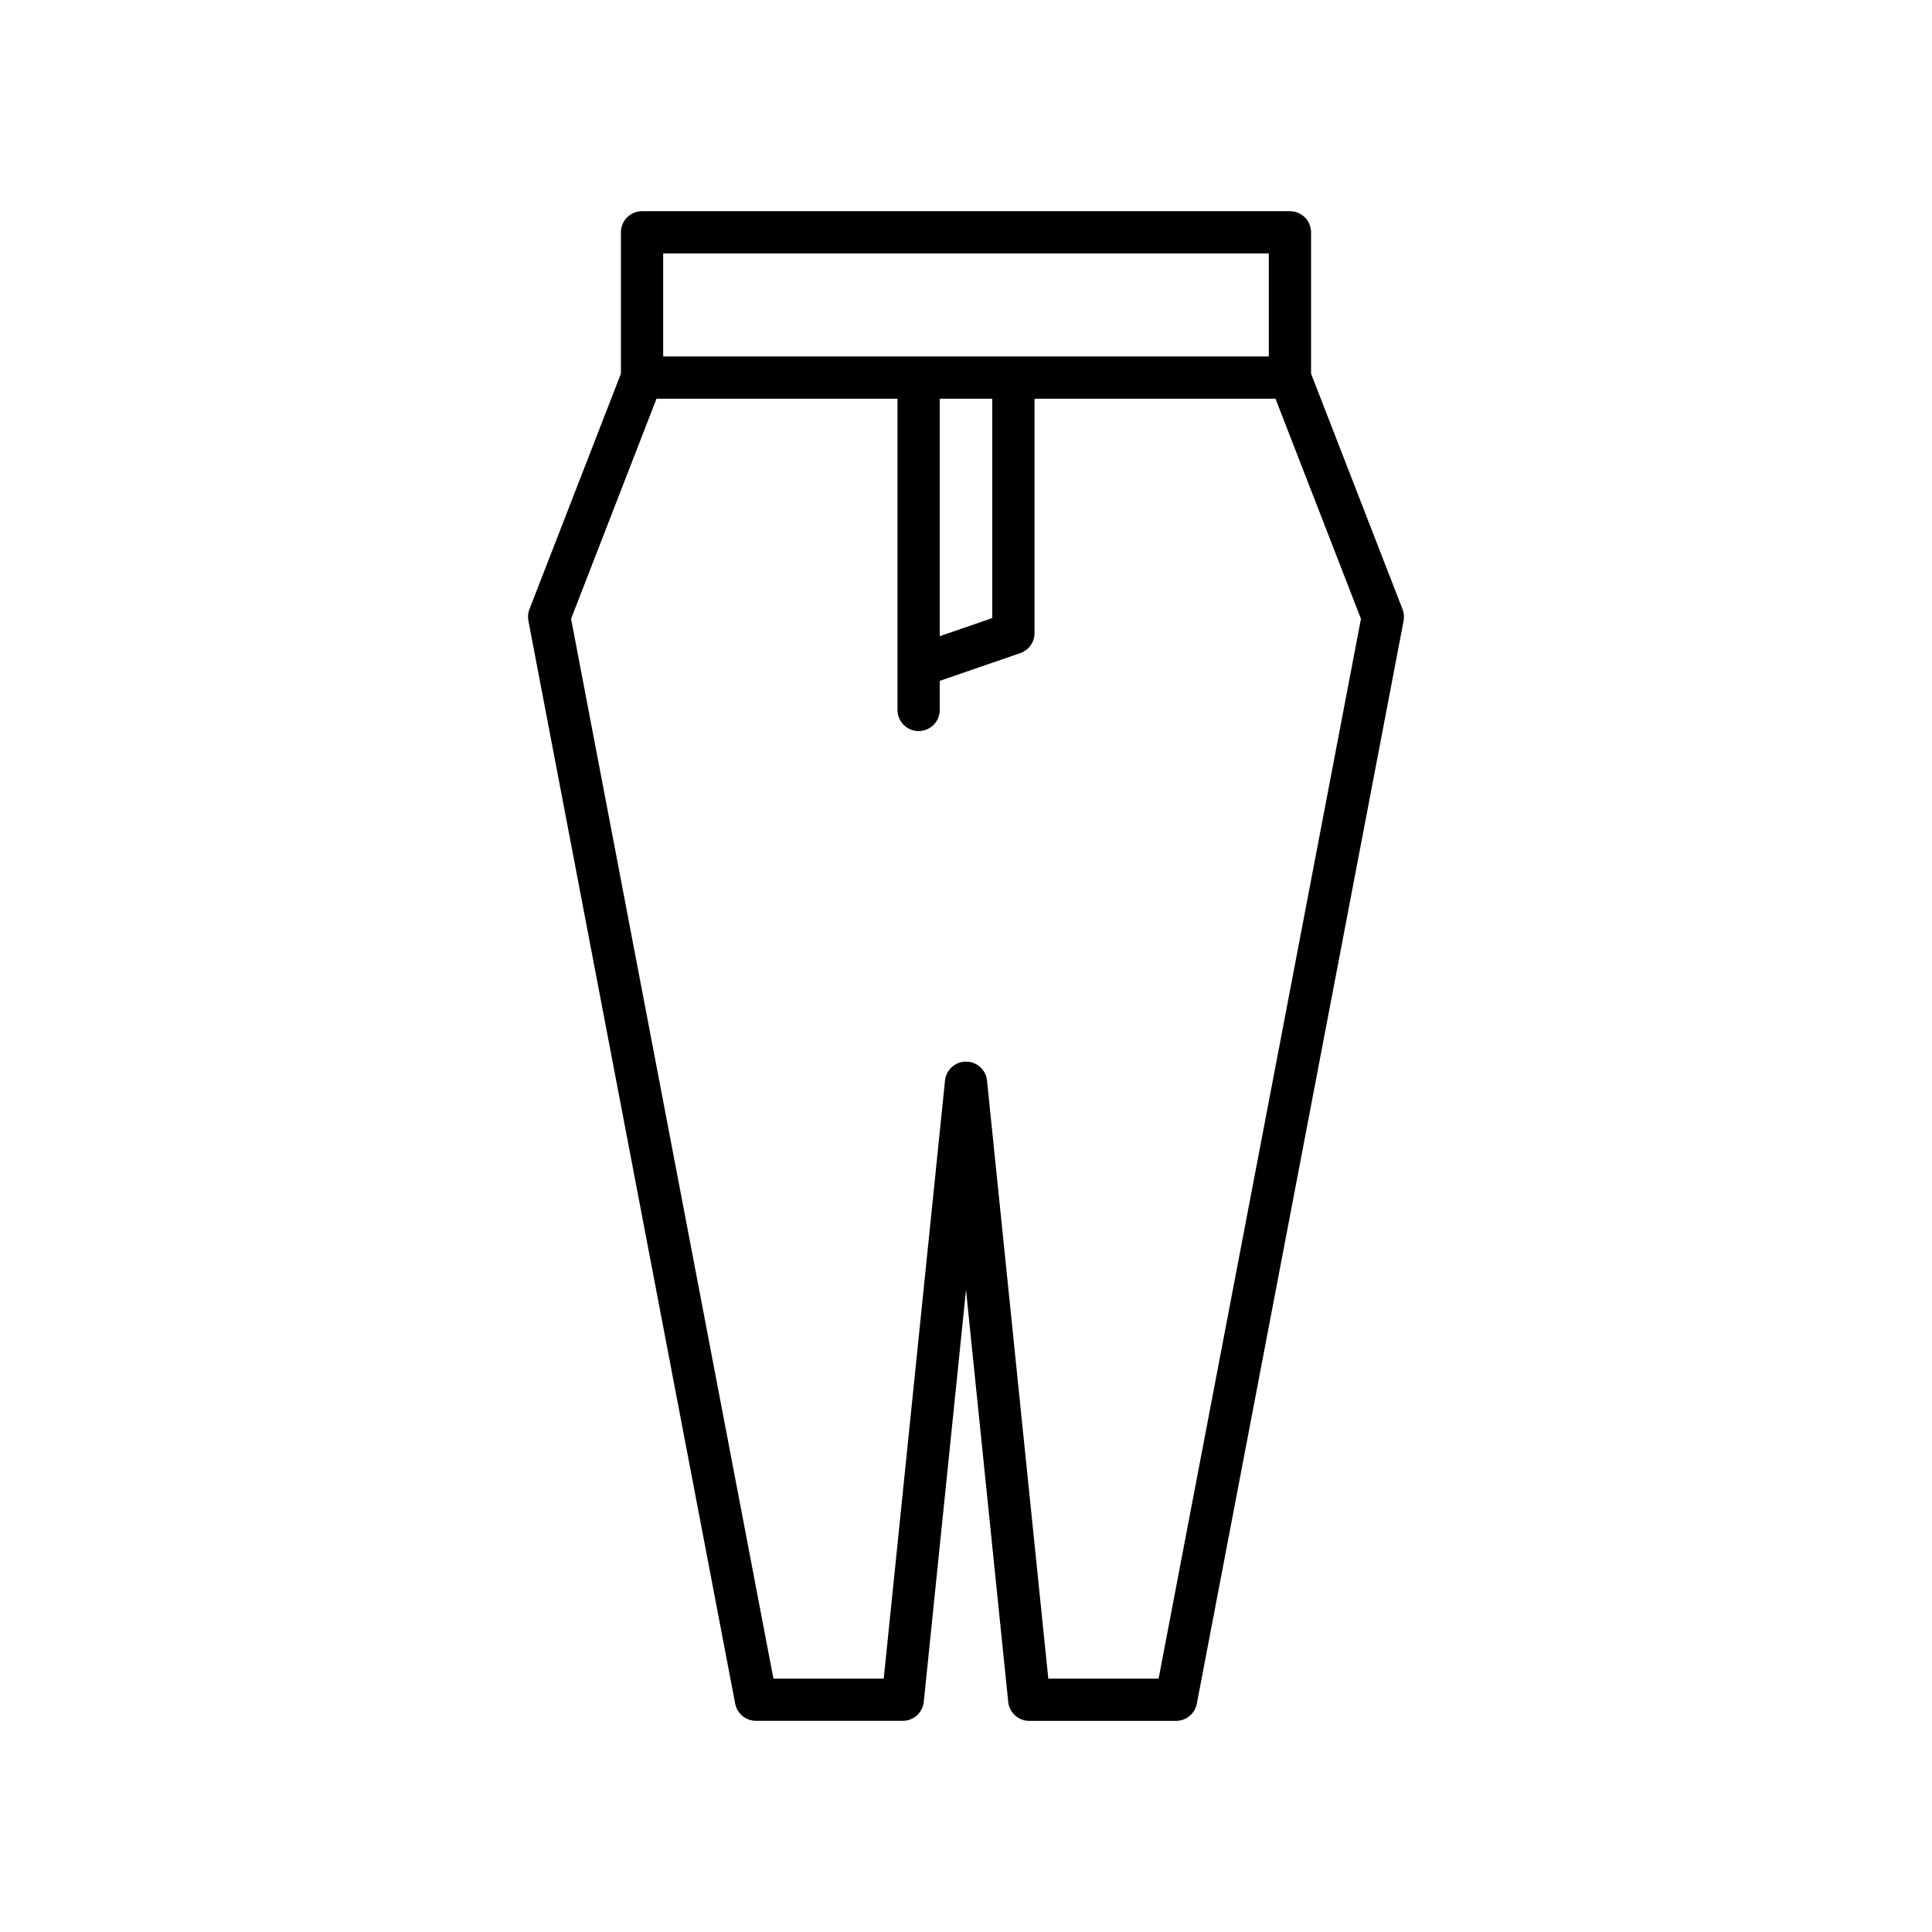 <?xml version="1.0" encoding="UTF-8"?>
<!-- Uploaded to: ICON Repo, www.iconrepo.com, Generator: ICON Repo Mixer Tools -->
<svg fill="#000000" width="800px" height="800px" version="1.1" viewBox="144 144 512 512" xmlns="http://www.w3.org/2000/svg">
 <path d="m338.83 595.49c0.504 2.641 2.812 4.547 5.5 4.547h38.914c2.871 0 5.273-2.172 5.566-5.027l11.191-109.16 11.188 109.17c0.293 2.856 2.699 5.027 5.566 5.027h38.914c2.688 0 4.992-1.906 5.5-4.547l54.797-286.98c0.195-1.031 0.098-2.098-0.281-3.074l-24.238-62.426v-37.453c0-3.09-2.508-5.598-5.598-5.598l-171.7-0.004c-3.09 0-5.598 2.508-5.598 5.598v37.453l-24.238 62.426c-0.379 0.98-0.477 2.043-0.281 3.074zm-19.082-384.33h160.5v27.305h-160.5zm87.211 38.5v58.141l-13.918 4.797v-62.938zm-88.977 0h63.863v82.484c0 3.09 2.508 5.598 5.598 5.598s5.598-2.508 5.598-5.598v-7.707l21.34-7.356c2.262-0.777 3.773-2.902 3.773-5.293v-62.129h63.863l22.648 58.332-53.625 280.86h-29.23l-16.242-158.49c-0.293-2.856-2.699-5.027-5.566-5.027-2.871 0-5.273 2.172-5.566 5.027l-16.242 158.49h-29.23l-53.625-280.86z"/>
</svg>